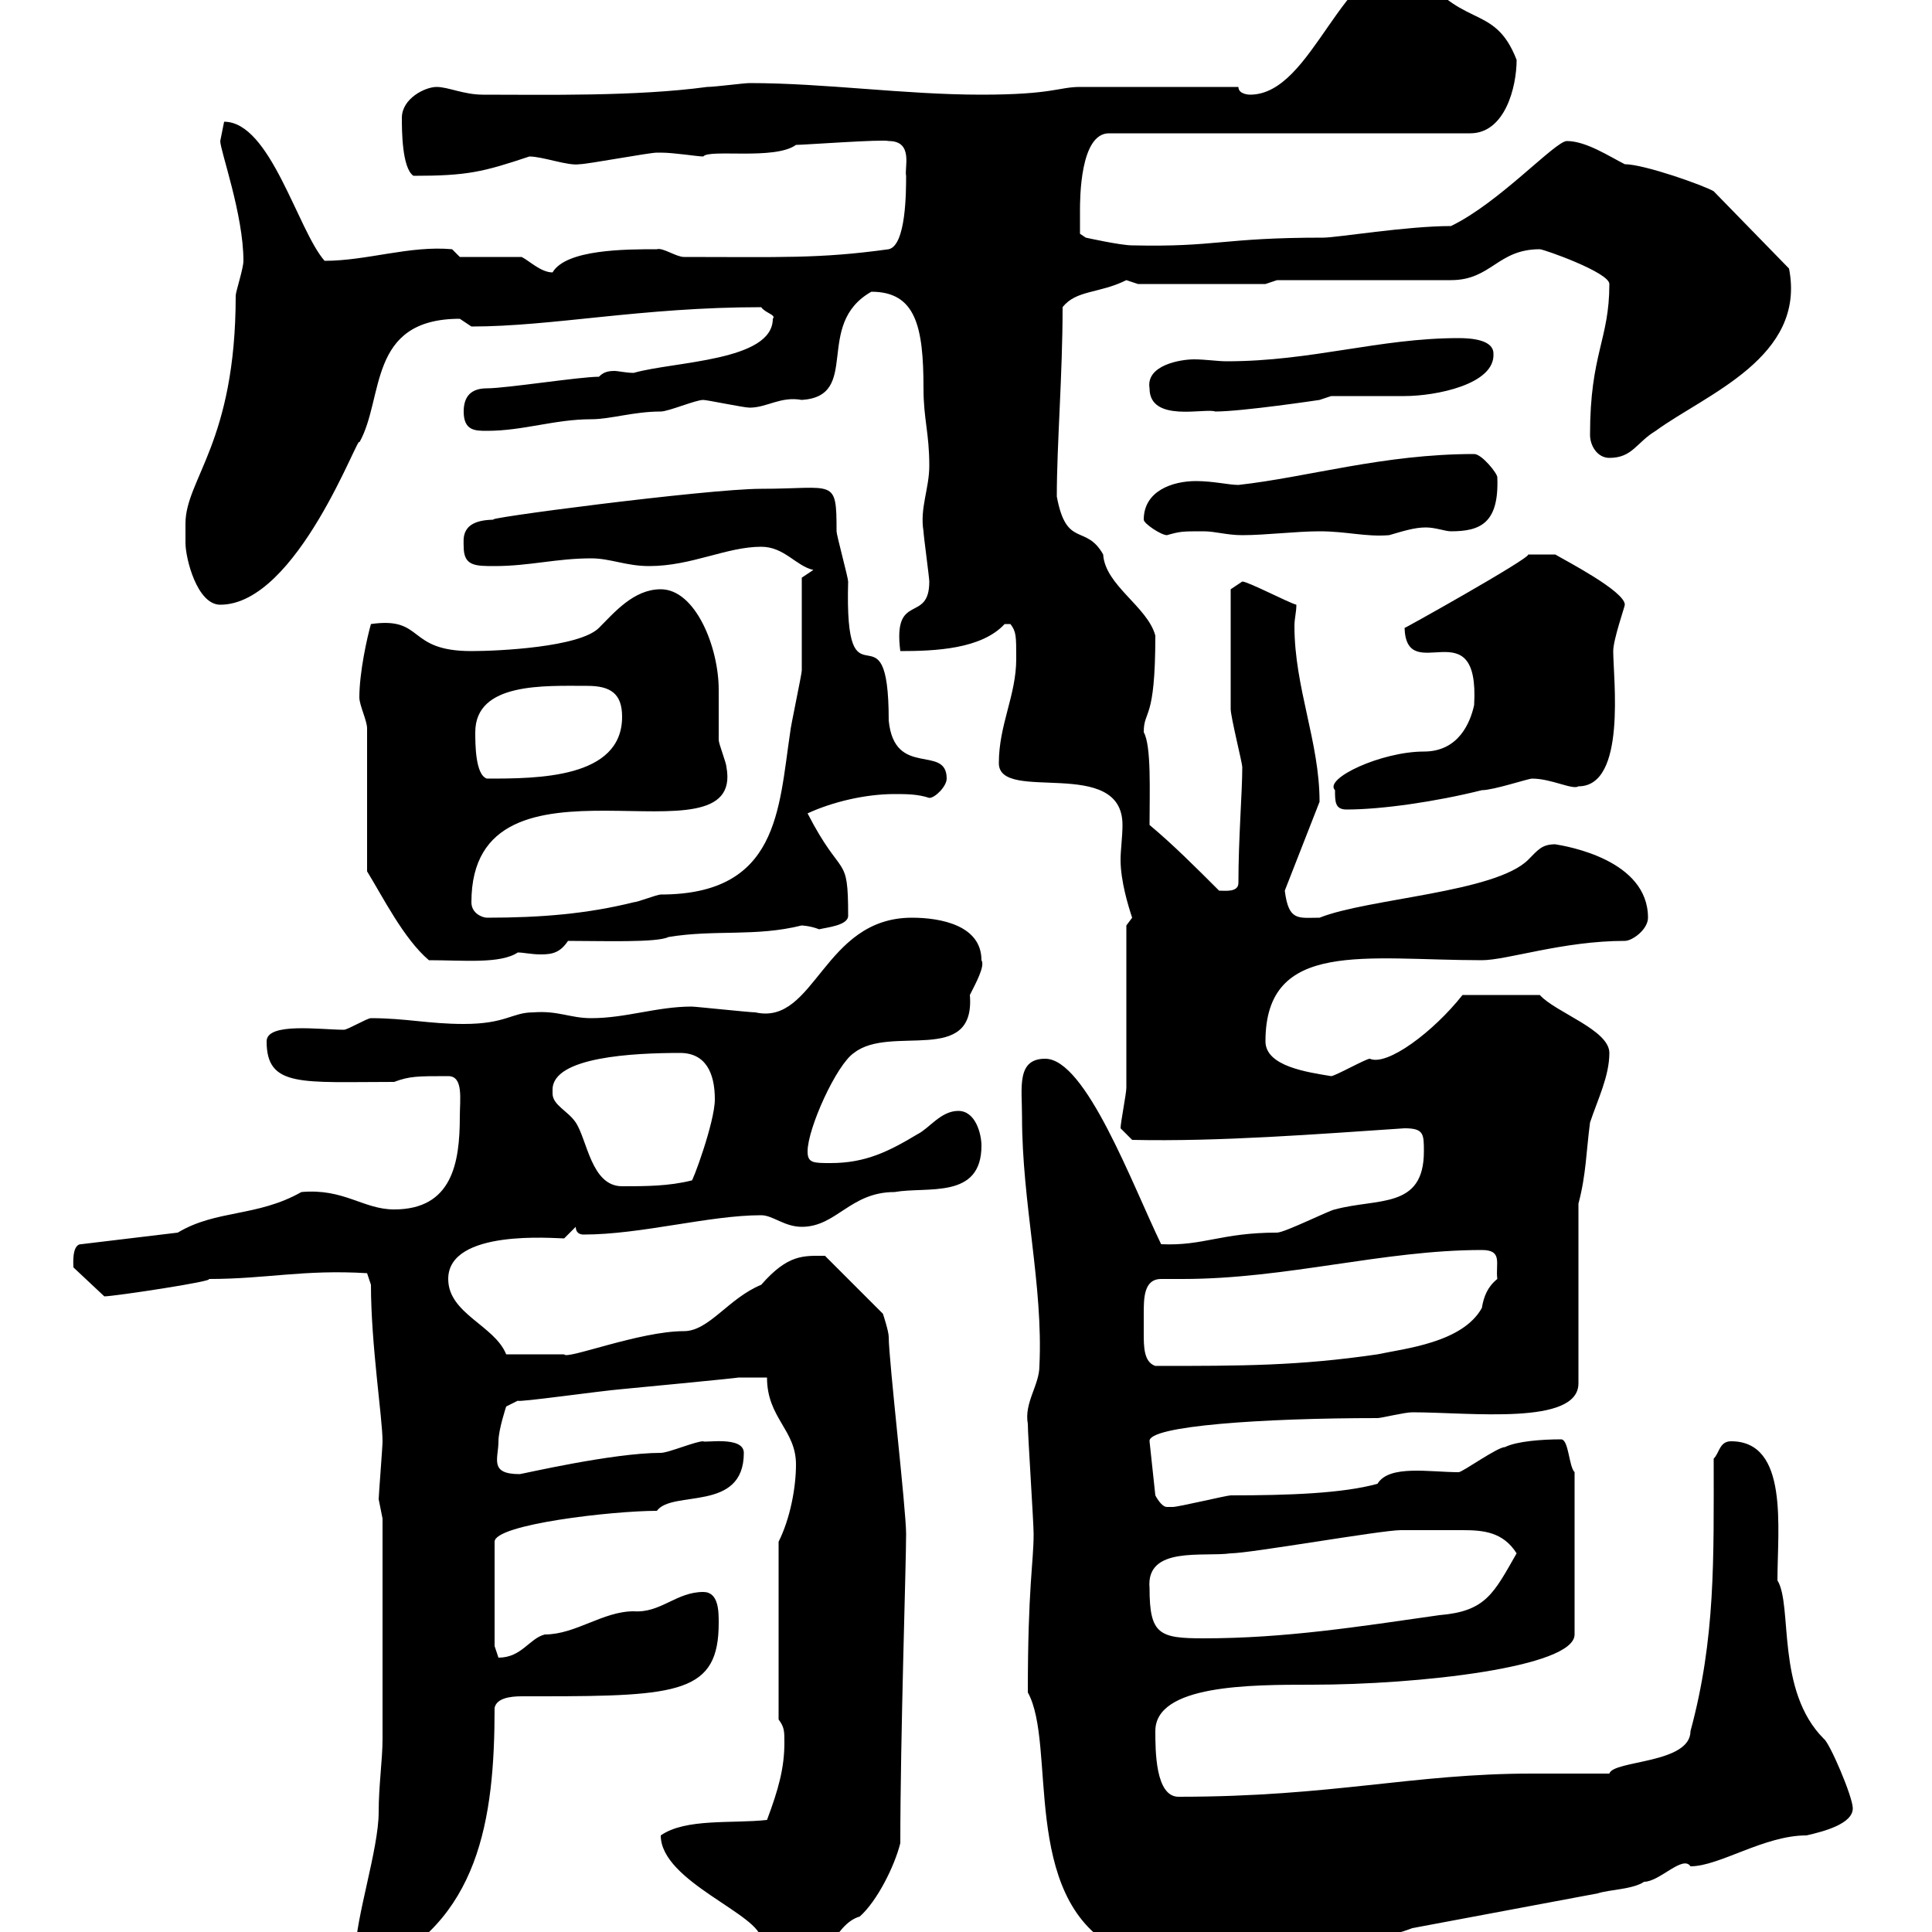 <svg xmlns="http://www.w3.org/2000/svg" xmlns:xlink="http://www.w3.org/1999/xlink" width="300" height="300"><path d="M55.20 303C55.20 304.20 55.80 306 57.60 306C74.40 298.50 76.80 282.60 76.80 265.20C77.10 263.70 79.20 263.40 81 263.40C82.20 263.40 83.10 263.40 84 263.40C105.60 263.40 111.60 262.80 111.60 252C111.60 250.20 111.60 247.20 109.20 247.20C105 247.20 102.60 250.50 98.40 250.20C93.60 250.20 89.40 253.80 84.60 253.80C82.20 254.40 81 257.40 77.40 257.40C77.40 257.40 76.80 255.60 76.80 255.60L76.80 239.40C76.80 236.70 95.10 234.60 102 234.60C104.40 231.30 115.50 234.90 115.50 225.60C115.50 222.90 109.20 224.10 109.20 223.80C108 223.80 103.80 225.60 102.60 225.60C95.10 225.60 81 228.90 80.70 228.90C75.90 228.90 77.40 226.50 77.40 223.80C77.40 222 78.60 218.40 78.60 218.40L80.40 217.50C80.40 217.80 93 216 96.60 215.70C96.60 215.70 115.50 213.90 114.60 213.90C115.50 213.90 118.20 213.90 119.10 213.90C119.10 220.20 123.60 222 123.60 227.40C123.60 231 122.70 235.80 120.90 239.40L120.90 267C121.80 268.20 121.80 268.80 121.80 270.60C121.80 274.50 120.90 277.80 119.10 282.60C113.70 283.20 106.50 282.30 102.60 285C102.60 292.20 118.20 297.30 118.20 301.20C120 303 120.90 306 124.50 306C128.10 306 129.30 298.80 133.50 297.60C136.20 295.20 138.90 289.80 139.80 286.20C139.80 269.70 140.70 243 140.70 238.20C140.70 234.30 138 211.20 138 207.60C138 206.70 137.10 204 137.10 204L128.10 195C124.80 195 122.40 194.70 118.20 199.50C113.10 201.60 110.10 206.70 106.20 206.70C99.30 206.70 87.90 211.20 87.60 210.30C85.80 210.30 81.30 210.30 78.60 210.30C76.80 205.80 69.60 204 69.60 198.60C69.60 190.80 86.10 192.30 87.60 192.30L89.40 190.50C89.40 191.40 90 191.70 90.60 191.70C99.60 191.70 110.10 188.70 118.20 188.70C120 188.70 121.80 190.50 124.50 190.50C129.90 190.50 132 185.10 138.90 185.10C144 184.20 152.40 186.30 152.40 177.90C152.40 176.10 151.50 172.50 148.80 172.50C146.10 172.50 144.30 175.20 142.50 176.10C138 178.80 134.40 180.60 129 180.60C126.30 180.60 125.40 180.60 125.40 178.80C125.40 175.20 129.90 165.30 132.60 163.50C138.30 159 151.50 165.60 150.60 154.50C151.50 152.70 153 150 152.40 149.10C152.40 143.70 146.10 142.50 141.60 142.50C127.80 142.50 126.60 159.30 117.30 157.20C116.40 157.20 108 156.30 107.40 156.30C102 156.30 97.20 158.10 91.80 158.10C88.50 158.10 86.70 156.90 82.80 157.20C79.50 157.20 78.60 159 72 159C66.60 159 63 158.10 57.60 158.10C57 158.10 54 159.90 53.40 159.90C49.80 159.90 41.40 158.70 41.40 161.70C41.40 168.90 46.80 168 61.20 168C63.60 167.10 64.80 167.10 69.60 167.10C72 167.10 71.40 170.70 71.40 173.40C71.40 180.60 70.20 187.80 61.20 187.80C56.40 187.80 53.40 184.50 46.80 185.10C39.90 189 33.60 187.80 27.60 191.40L12.60 193.20C11.10 193.20 11.40 196.50 11.40 196.80L16.20 201.30C17.70 201.30 33.60 198.90 32.40 198.60C41.40 198.60 47.10 197.10 57 197.70L57.60 199.50C57.60 208.80 59.40 220.20 59.40 223.80C59.40 224.70 58.80 232.20 58.80 232.80C58.80 232.80 59.40 235.80 59.40 235.80L59.40 270C59.40 273.30 58.80 277.20 58.80 281.40C58.80 287.10 55.20 297.90 55.20 303ZM173.10 302.40C174.90 302.40 185.70 303 187.50 303C187.20 303 188.40 303.30 190.50 302.40C200.40 302.40 212.40 302.10 219.30 299.40L248.10 294C249.90 293.40 253.50 293.40 255.30 292.20C257.70 292.20 261.30 288 262.50 289.80C267 289.80 273.90 285 280.50 285C283.20 284.40 287.70 283.20 287.70 280.80C287.70 279 284.10 270.60 283.20 270C275.70 262.50 278.40 249.30 276 245.40C276 237.30 277.80 223.80 268.80 223.80C267 223.80 267 225.60 266.10 226.50C266.10 242.10 266.40 254.40 262.50 268.80C262.50 273.90 250.50 273.30 249.90 275.40C248.10 275.40 239.70 275.40 237.90 275.40C219.30 275.40 207 279 183 279C179.40 279 179.40 271.80 179.40 268.80C179.40 261.60 194.10 261.60 203.70 261.60C220.20 261.60 244.50 258.90 244.50 253.80L244.50 228.60C243.60 227.70 243.60 223.50 242.40 223.50C239.40 223.50 235.50 223.80 233.70 224.70C232.50 224.70 227.10 228.60 226.50 228.60C222 228.60 215.70 227.40 213.90 230.40C208.50 231.90 200.10 232.20 191.10 232.20C190.50 232.20 183 234 182.10 234C182.10 234 182.10 234 181.20 234C180.30 234 179.40 232.20 179.40 232.20L178.50 223.80C178.20 221.40 196.20 220.20 213.90 220.20C214.50 220.20 218.10 219.30 219.30 219.30C228.30 219.30 245.10 221.40 245.10 214.80L245.10 186.90C246.30 182.40 246.30 178.80 246.90 174.30C248.10 170.70 249.90 167.10 249.90 163.50C249.90 159.90 241.50 157.20 239.10 154.50L227.10 154.50C222.60 160.20 215.40 165.60 212.70 164.40C212.10 164.40 207.30 167.10 206.70 167.10C203.10 166.50 196.50 165.60 196.50 161.70C196.50 145.80 212.10 149.10 230.10 149.10C234 149.10 242.70 146.10 252.30 146.10C253.50 146.10 255.90 144.30 255.90 142.50C255.90 133.50 243.30 131.40 241.50 131.10C239.40 131.10 238.80 132 237.30 133.50C232.20 138.60 212.40 139.50 204.90 142.50C201.60 142.50 200.10 143.10 199.50 138.30L204.90 124.50C204.90 115.20 201 106.80 201 97.20C201 96 201.30 95.10 201.30 93.90C200.10 93.60 193.80 90.30 192.90 90.30L191.10 91.50C191.10 93.90 191.10 105.30 191.10 110.10C191.10 111.30 192.90 118.50 192.90 119.10C192.90 123 192.30 130.20 192.30 137.10C192.30 138.60 190.20 138.30 189.30 138.30C185.70 134.70 182.10 131.10 178.50 128.10C178.50 123 178.80 115.80 177.60 113.70C177.60 110.10 179.40 112.20 179.40 98.70C178.20 94.20 171.60 90.90 171.30 86.10C168.60 81.30 165.60 85.20 164.10 77.10C164.10 69 165 58.20 165 47.70C167.10 45 170.70 45.60 174.90 43.50C174.90 43.50 176.70 44.10 176.70 44.10L196.50 44.10L198.30 43.50L225.30 43.50C231.60 43.50 232.50 38.70 239.10 38.70C239.70 38.70 249.90 42.30 249.90 44.10C249.90 52.80 246.90 54.90 246.90 67.50C246.90 69.30 248.10 71.10 249.90 71.10C253.50 71.10 254.10 68.70 257.10 66.90C264.90 61.20 280.50 55.50 277.80 41.70L266.10 29.70C264.60 28.80 255.30 25.50 252.30 25.50C249.90 24.30 246.30 21.90 243.30 21.90C241.50 21.90 232.80 31.50 225.30 35.10C218.40 35.10 207.60 36.90 205.50 36.90C189.60 36.90 189 38.40 175.80 38.10C174 38.10 168.60 36.90 168.60 36.90L167.70 36.30C167.70 36.30 167.70 33.30 167.70 32.70C167.70 30.90 167.70 20.70 172.20 20.70L228.30 20.70C233.70 20.70 235.50 13.50 235.50 9.30C231.90 0 226.50 5.10 219.30-6.30C208.20-6.60 204 14.70 194.10 14.70C194.10 14.70 192.30 14.70 192.30 13.50L167.70 13.50C164.40 13.50 163.50 14.70 152.40 14.70C140.40 14.70 128.10 12.90 116.40 12.90C115.50 12.90 111 13.50 109.80 13.50C98.70 15 84.60 14.70 75 14.70C72 14.70 69.60 13.50 67.80 13.50C66 13.50 62.40 15.30 62.40 18.30C62.40 20.10 62.40 26.10 64.20 27.30C72.60 27.30 75 26.70 82.20 24.30C84.30 24.30 88.20 25.80 90 25.50C91.20 25.50 100.80 23.70 102 23.70C102 23.70 102 23.70 102.60 23.70C104.70 23.70 108.30 24.30 109.20 24.30C110.10 23.10 120.30 24.90 123.60 22.50C124.80 22.50 137.10 21.60 138 21.90C141.90 21.90 140.40 26.10 140.70 27.30C140.70 29.70 140.70 38.10 138 38.70C127.20 40.20 121.20 39.90 106.20 39.90C105 39.90 102.90 38.40 102 38.70C97.20 38.70 87.90 38.70 85.80 42.30C84 42.30 82.20 40.50 81 39.90L71.40 39.90L70.20 38.70C63.60 38.10 57 40.50 50.40 40.50C46.20 35.70 42 18.90 34.80 18.90C34.80 18.90 34.20 21.90 34.20 21.90C34.20 23.40 37.80 33.30 37.80 40.50C37.80 41.70 36.60 45.30 36.60 45.90C36.60 68.70 28.80 74.40 28.80 81.30C28.80 81.30 28.80 83.10 28.80 84.30C28.80 86.70 30.60 93.90 34.20 93.90C46.20 93.90 55.80 66.90 55.80 68.70C59.70 61.80 57 49.50 71.40 49.50C71.40 49.50 73.20 50.70 73.20 50.70C85.80 50.70 99.60 47.70 118.20 47.70C118.80 48.60 120.60 48.90 120 49.50C120 56.10 104.70 56.10 98.40 57.90C97.20 57.90 96 57.60 95.40 57.60C94.20 57.60 93.60 57.90 93 58.50C90 58.50 78.60 60.30 75.60 60.30C73.20 60.30 72 61.50 72 63.90C72 66.90 73.80 66.90 75.60 66.90C81.30 66.90 86.10 65.10 91.80 65.10C94.80 65.10 98.40 63.90 102.60 63.90C103.80 63.90 108 62.10 109.20 62.10C109.80 62.10 115.50 63.30 116.40 63.30C119.10 63.30 121.20 61.50 124.50 62.10C133.80 61.50 126.30 50.40 135.30 45.30C142.20 45.30 143.40 50.70 143.40 60.30C143.40 65.10 144.30 67.20 144.30 72.30C144.30 75.90 142.80 78.90 143.40 82.50C143.40 83.10 144.30 89.70 144.30 90.30C144.30 96.90 138.60 91.80 139.80 101.10C145.20 101.10 152.40 100.80 156 96.90C156 96.90 156 96.90 156.90 96.90C157.80 98.10 157.80 98.70 157.80 102.30C157.80 108 155.10 112.50 155.10 118.50C155.10 124.80 174.30 117.30 174.30 128.10C174.30 129.90 174 132 174 133.50C174 136.80 175.20 140.70 175.80 142.50C175.80 142.50 174.90 143.70 174.90 143.70C174.90 147.30 174.90 165.30 174.90 168.90C174.90 169.80 174 174.30 174 175.20L175.80 177C189.30 177.30 204.60 176.10 218.10 175.20C221.10 175.20 221.10 176.10 221.10 178.80C221.10 187.80 213.90 186 207.30 187.80C206.70 187.80 199.50 191.40 198.30 191.40C189.60 191.40 186.90 193.50 180.30 193.20C175.80 183.90 168.60 164.40 162.30 164.40C157.80 164.40 158.70 168.90 158.70 173.40C158.70 186.90 162 199.50 161.40 212.10C161.40 215.10 159 217.80 159.60 221.10C159.60 222.90 160.50 236.40 160.50 238.20C160.50 242.70 159.60 246.30 159.60 262.80C164.10 270.90 158.40 294.30 173.10 302.40ZM61.20 301.20C61.50 301.20 61.80 301.50 61.80 302.40C61.80 302.70 61.50 303 61.20 303C60.90 303 60.60 302.70 60.60 302.40C60.60 301.50 60.90 301.20 61.20 301.20ZM178.50 246.60C177.90 240 186.90 241.80 191.10 241.20C194.10 241.20 214.50 237.60 217.50 237.60C219.60 237.60 224.40 237.60 227.10 237.60C230.40 237.60 233.40 237.90 235.50 241.20C231.90 247.50 230.70 250.20 223.50 250.80C210.90 252.60 199.50 254.40 186.90 254.40C180 254.40 178.50 253.80 178.50 246.60ZM177.60 204C177.60 201.60 177.60 198.60 180.30 198.60C181.50 198.60 182.40 198.60 183.60 198.60C199.80 198.60 214.80 194.10 230.10 194.10C233.40 194.10 232.20 196.20 232.50 198.60C231 199.80 230.40 201.30 230.10 203.10C227.10 208.50 218.10 209.40 213.90 210.30C201.60 212.10 192.90 212.10 179.40 212.10C177.60 211.50 177.60 209.10 177.60 207C177.60 205.80 177.60 204.90 177.60 204ZM85.80 169.80C85.80 169.50 85.80 169.50 85.80 169.20C85.80 164.10 98.40 163.50 105.60 163.50C109.50 163.50 111 166.50 111 170.70C111 174.30 107.40 183.90 107.40 183.30C103.80 184.20 100.20 184.20 96.60 184.20C91.80 184.20 91.20 177 89.40 174.30C88.20 172.50 85.80 171.60 85.80 169.80ZM57 113.10L57 135.30C59.40 139.20 62.70 145.80 66.60 149.10C72 149.10 77.70 149.70 80.40 147.90C81.30 147.90 82.50 148.20 84 148.20C85.80 148.20 87 147.90 88.20 146.10C93.60 146.10 102 146.40 103.80 145.50C111 144.30 117.30 145.50 124.50 143.70C124.20 143.70 125.70 143.70 127.20 144.30C128.40 144 131.70 143.70 131.70 142.20C131.70 132.30 130.80 136.80 125.40 126.30C129.30 124.50 134.40 123.30 138.90 123.30C140.70 123.30 142.50 123.30 144.30 123.90C145.20 123.90 147 122.10 147 120.90C147 115.50 138.90 120.90 138 111.90C138 92.40 131.10 111.60 131.70 90.30C131.70 89.70 129.90 83.10 129.90 82.50C129.90 74.10 129.60 75.90 118.20 75.90C109.80 75.90 73.20 80.70 76.80 80.70C71.40 80.70 72 83.70 72 84.90C72 87.90 73.80 87.90 76.80 87.90C82.20 87.90 86.40 86.70 91.80 86.70C94.80 86.70 97.20 87.90 100.80 87.90C107.40 87.90 112.80 84.90 118.20 84.90C121.80 84.90 123.60 87.90 126.30 88.50L124.50 89.70C124.50 91.50 124.50 102.30 124.50 104.10C124.50 104.70 122.70 113.10 122.70 113.70C120.90 125.70 120.90 138.90 102.60 138.90C102 138.90 99 140.10 98.40 140.10C91.20 141.90 84 142.50 75.60 142.50C75 142.50 73.20 141.90 73.20 140.10C73.20 114 115.80 135.30 112.80 119.10C112.80 118.50 111.60 115.50 111.60 114.90C111.60 112.50 111.60 109.80 111.60 107.10C111.60 100.50 108 91.50 102.60 91.50C98.40 91.50 95.40 95.10 93 97.50C90 100.50 77.40 101.10 73.20 101.10C63 101.10 66 95.70 57.60 96.90C57 99 55.80 104.40 55.80 108.30C55.80 109.50 57 111.90 57 113.10ZM207.30 122.70C207.30 124.50 207.30 125.70 209.10 125.70C214.50 125.70 222.90 124.50 230.10 122.70C231.90 122.70 237.30 120.90 237.90 120.90C240.90 120.90 244.20 122.70 245.10 122.10C252.60 122.10 250.50 105.30 250.50 101.10C250.50 99.30 252.30 94.20 252.30 93.90C252.30 91.80 243 87 241.50 86.10L237.30 86.10C237.60 86.70 217.20 98.10 218.10 97.50C218.40 106.80 229.80 94.20 228.90 109.50C228.30 112.20 226.50 116.70 221.10 116.70C214.50 116.70 205.50 120.90 207.30 122.70ZM73.80 113.70C73.80 105.90 84.60 106.50 91.20 106.50C94.80 106.50 96.60 107.70 96.60 111.30C96.60 120.90 83.40 120.90 75.60 120.90C73.80 120.30 73.80 115.50 73.80 113.70ZM177.60 80.70C177.60 81.30 180.30 83.10 181.20 83.10C183.30 82.50 183.60 82.50 186.90 82.50C188.70 82.50 190.50 83.10 192.90 83.10C196.50 83.10 201.30 82.50 204.90 82.50C209.10 82.50 212.10 83.40 215.70 83.10C217.80 82.50 219.60 81.90 221.40 81.90C222.90 81.90 224.40 82.50 225.30 82.50C229.80 82.50 232.80 81.30 232.50 74.10C232.50 73.50 230.10 70.50 228.90 70.50C214.80 70.50 203.10 74.10 192.30 75.30C190.80 75.30 188.40 74.70 185.70 74.70C182.10 74.70 177.60 76.20 177.60 80.70ZM178.50 60.30C178.50 65.70 187.20 63.30 188.70 63.90C192.90 63.90 204.90 62.10 204.90 62.10L206.70 61.50C208.50 61.50 216.30 61.50 218.10 61.50C222.90 61.50 232.20 59.70 231.90 54.90C231.90 52.80 228.60 52.50 226.50 52.50C214.20 52.50 203.70 56.10 190.50 56.10C189 56.10 187.20 55.80 185.40 55.80C183.30 55.80 177.90 56.70 178.50 60.30Z"/></svg>